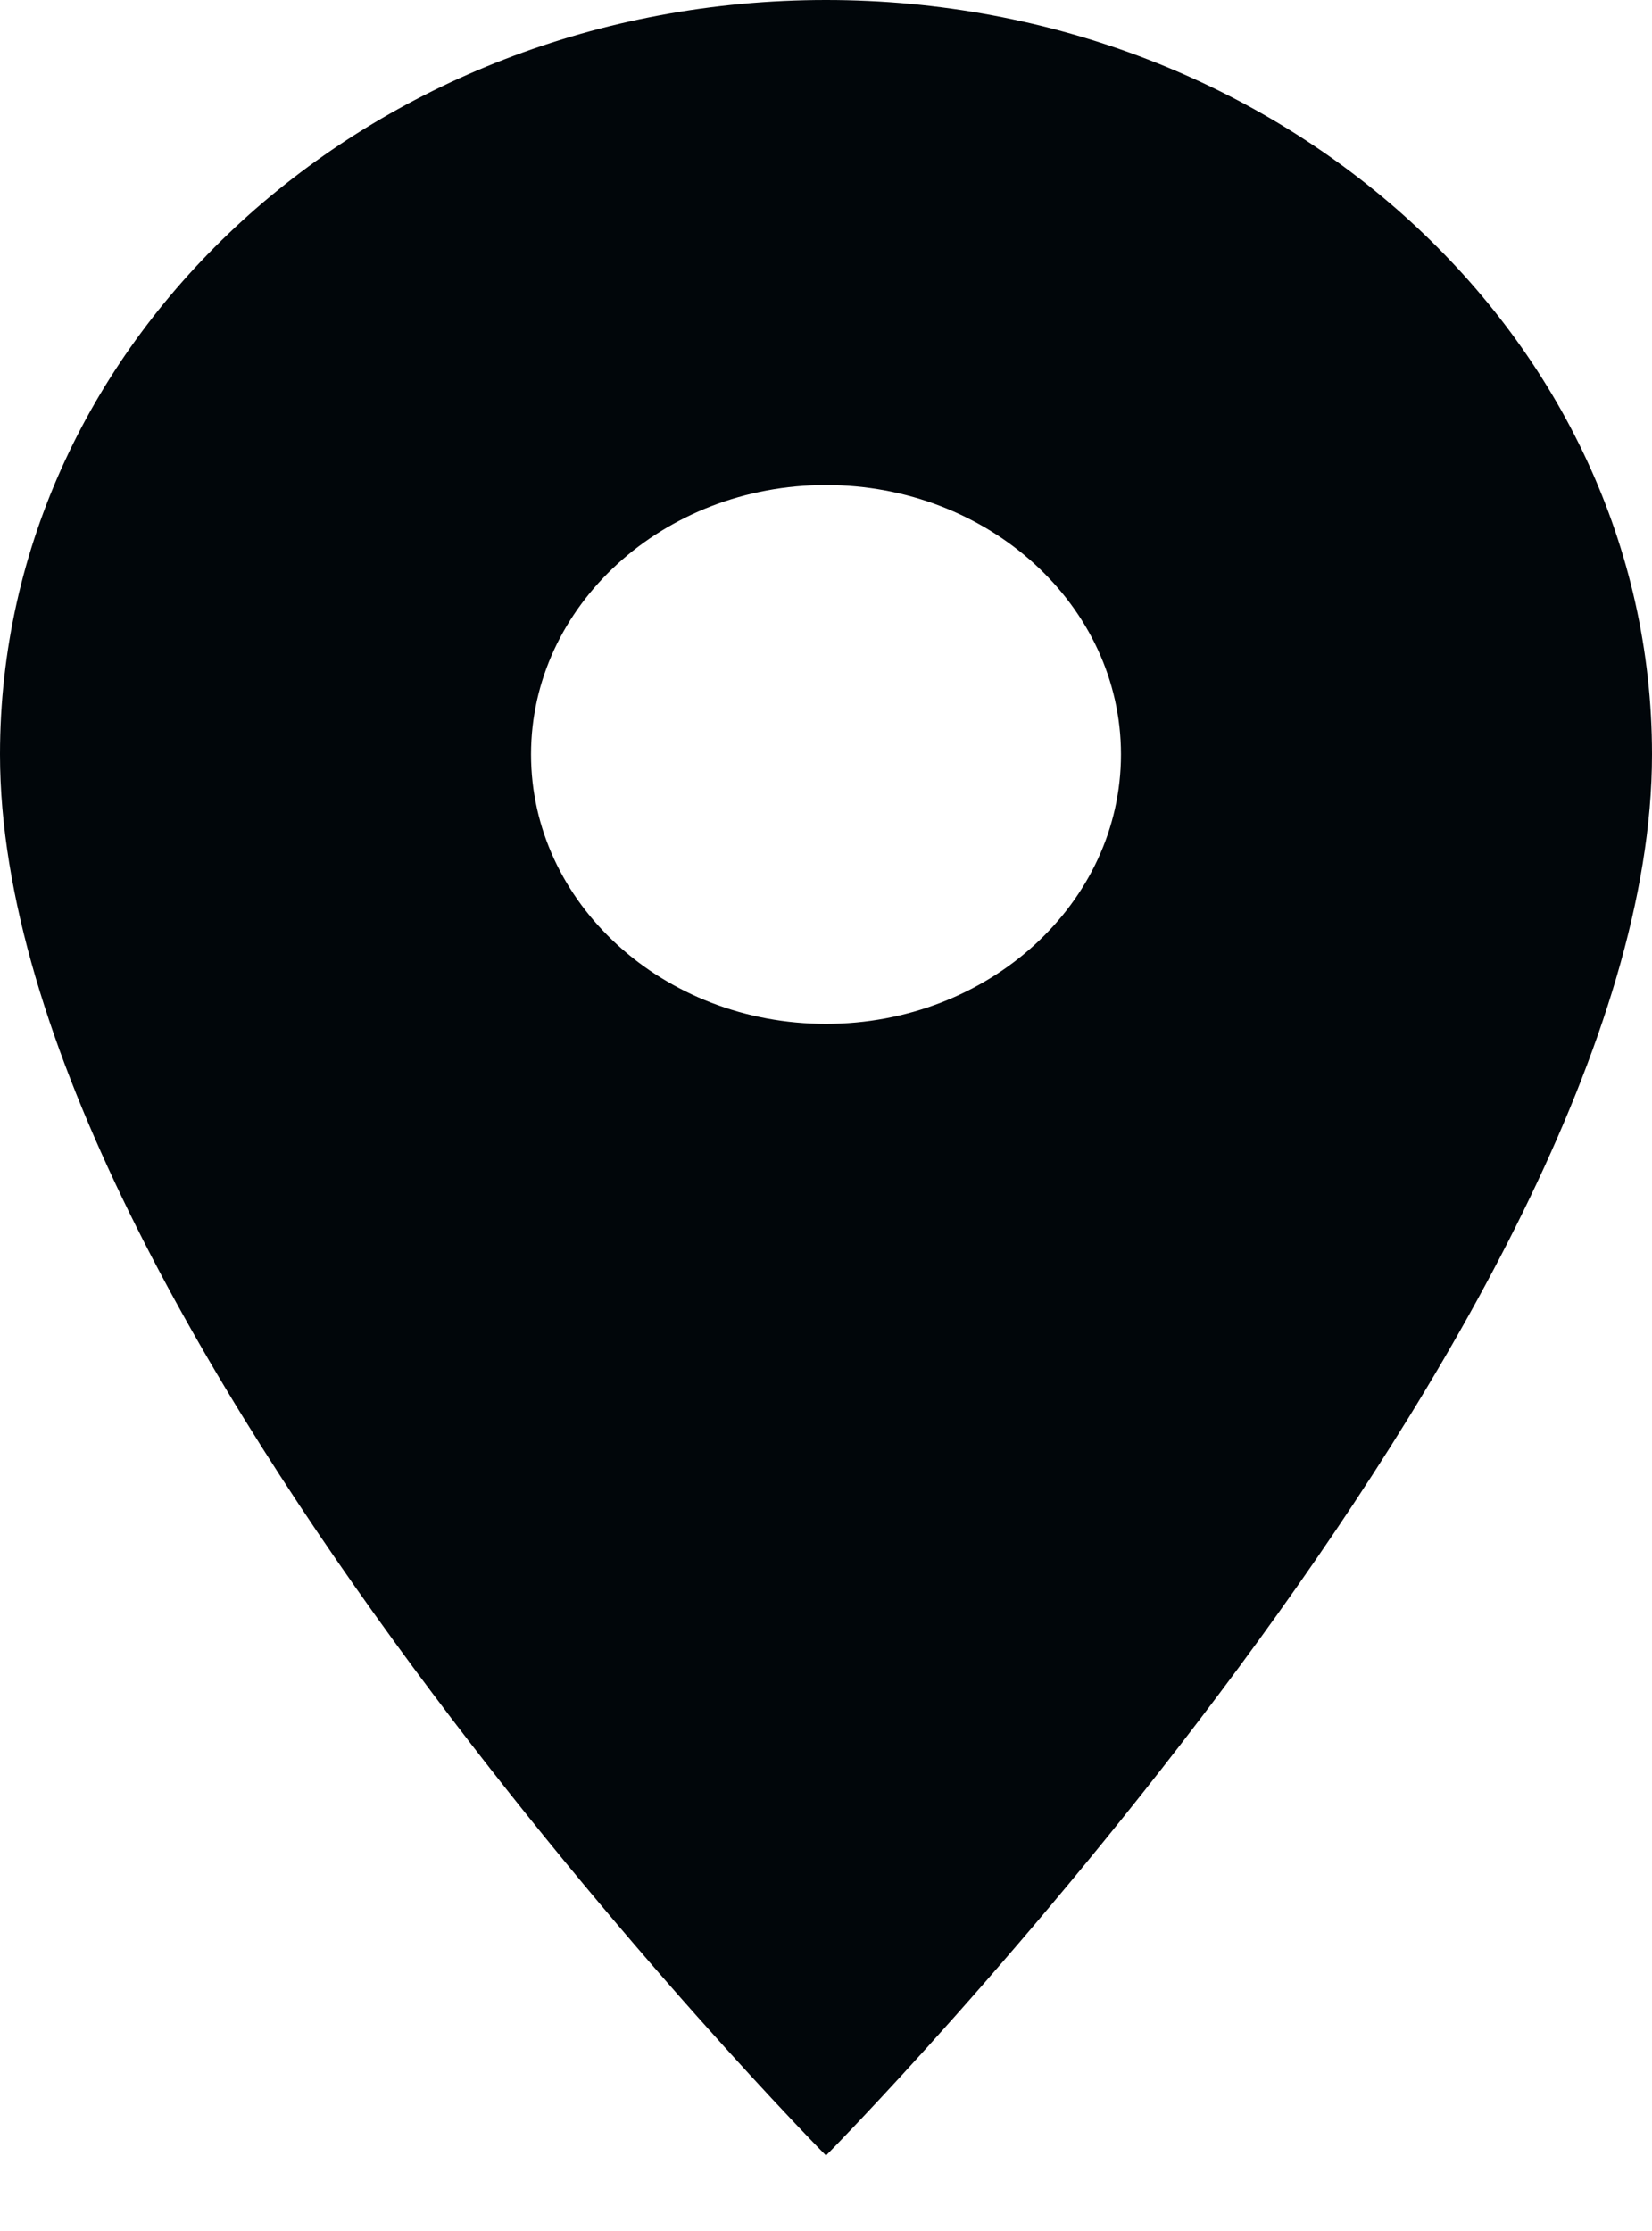 <svg width="20" height="27" viewBox="0 0 20 27" fill="none" xmlns="http://www.w3.org/2000/svg">
<path d="M10 0C4.479 0 0 4.089 0 9.13C0 15.978 10 26.087 10 26.087C10 26.087 20 15.978 20 9.13C20 4.089 15.521 0 10 0ZM10 12.391C8.029 12.391 6.429 10.931 6.429 9.13C6.429 7.33 8.029 5.87 10 5.87C11.971 5.87 13.571 7.33 13.571 9.13C13.571 10.93 11.971 12.391 10 12.391Z" fill="#01060A"/>
</svg>
